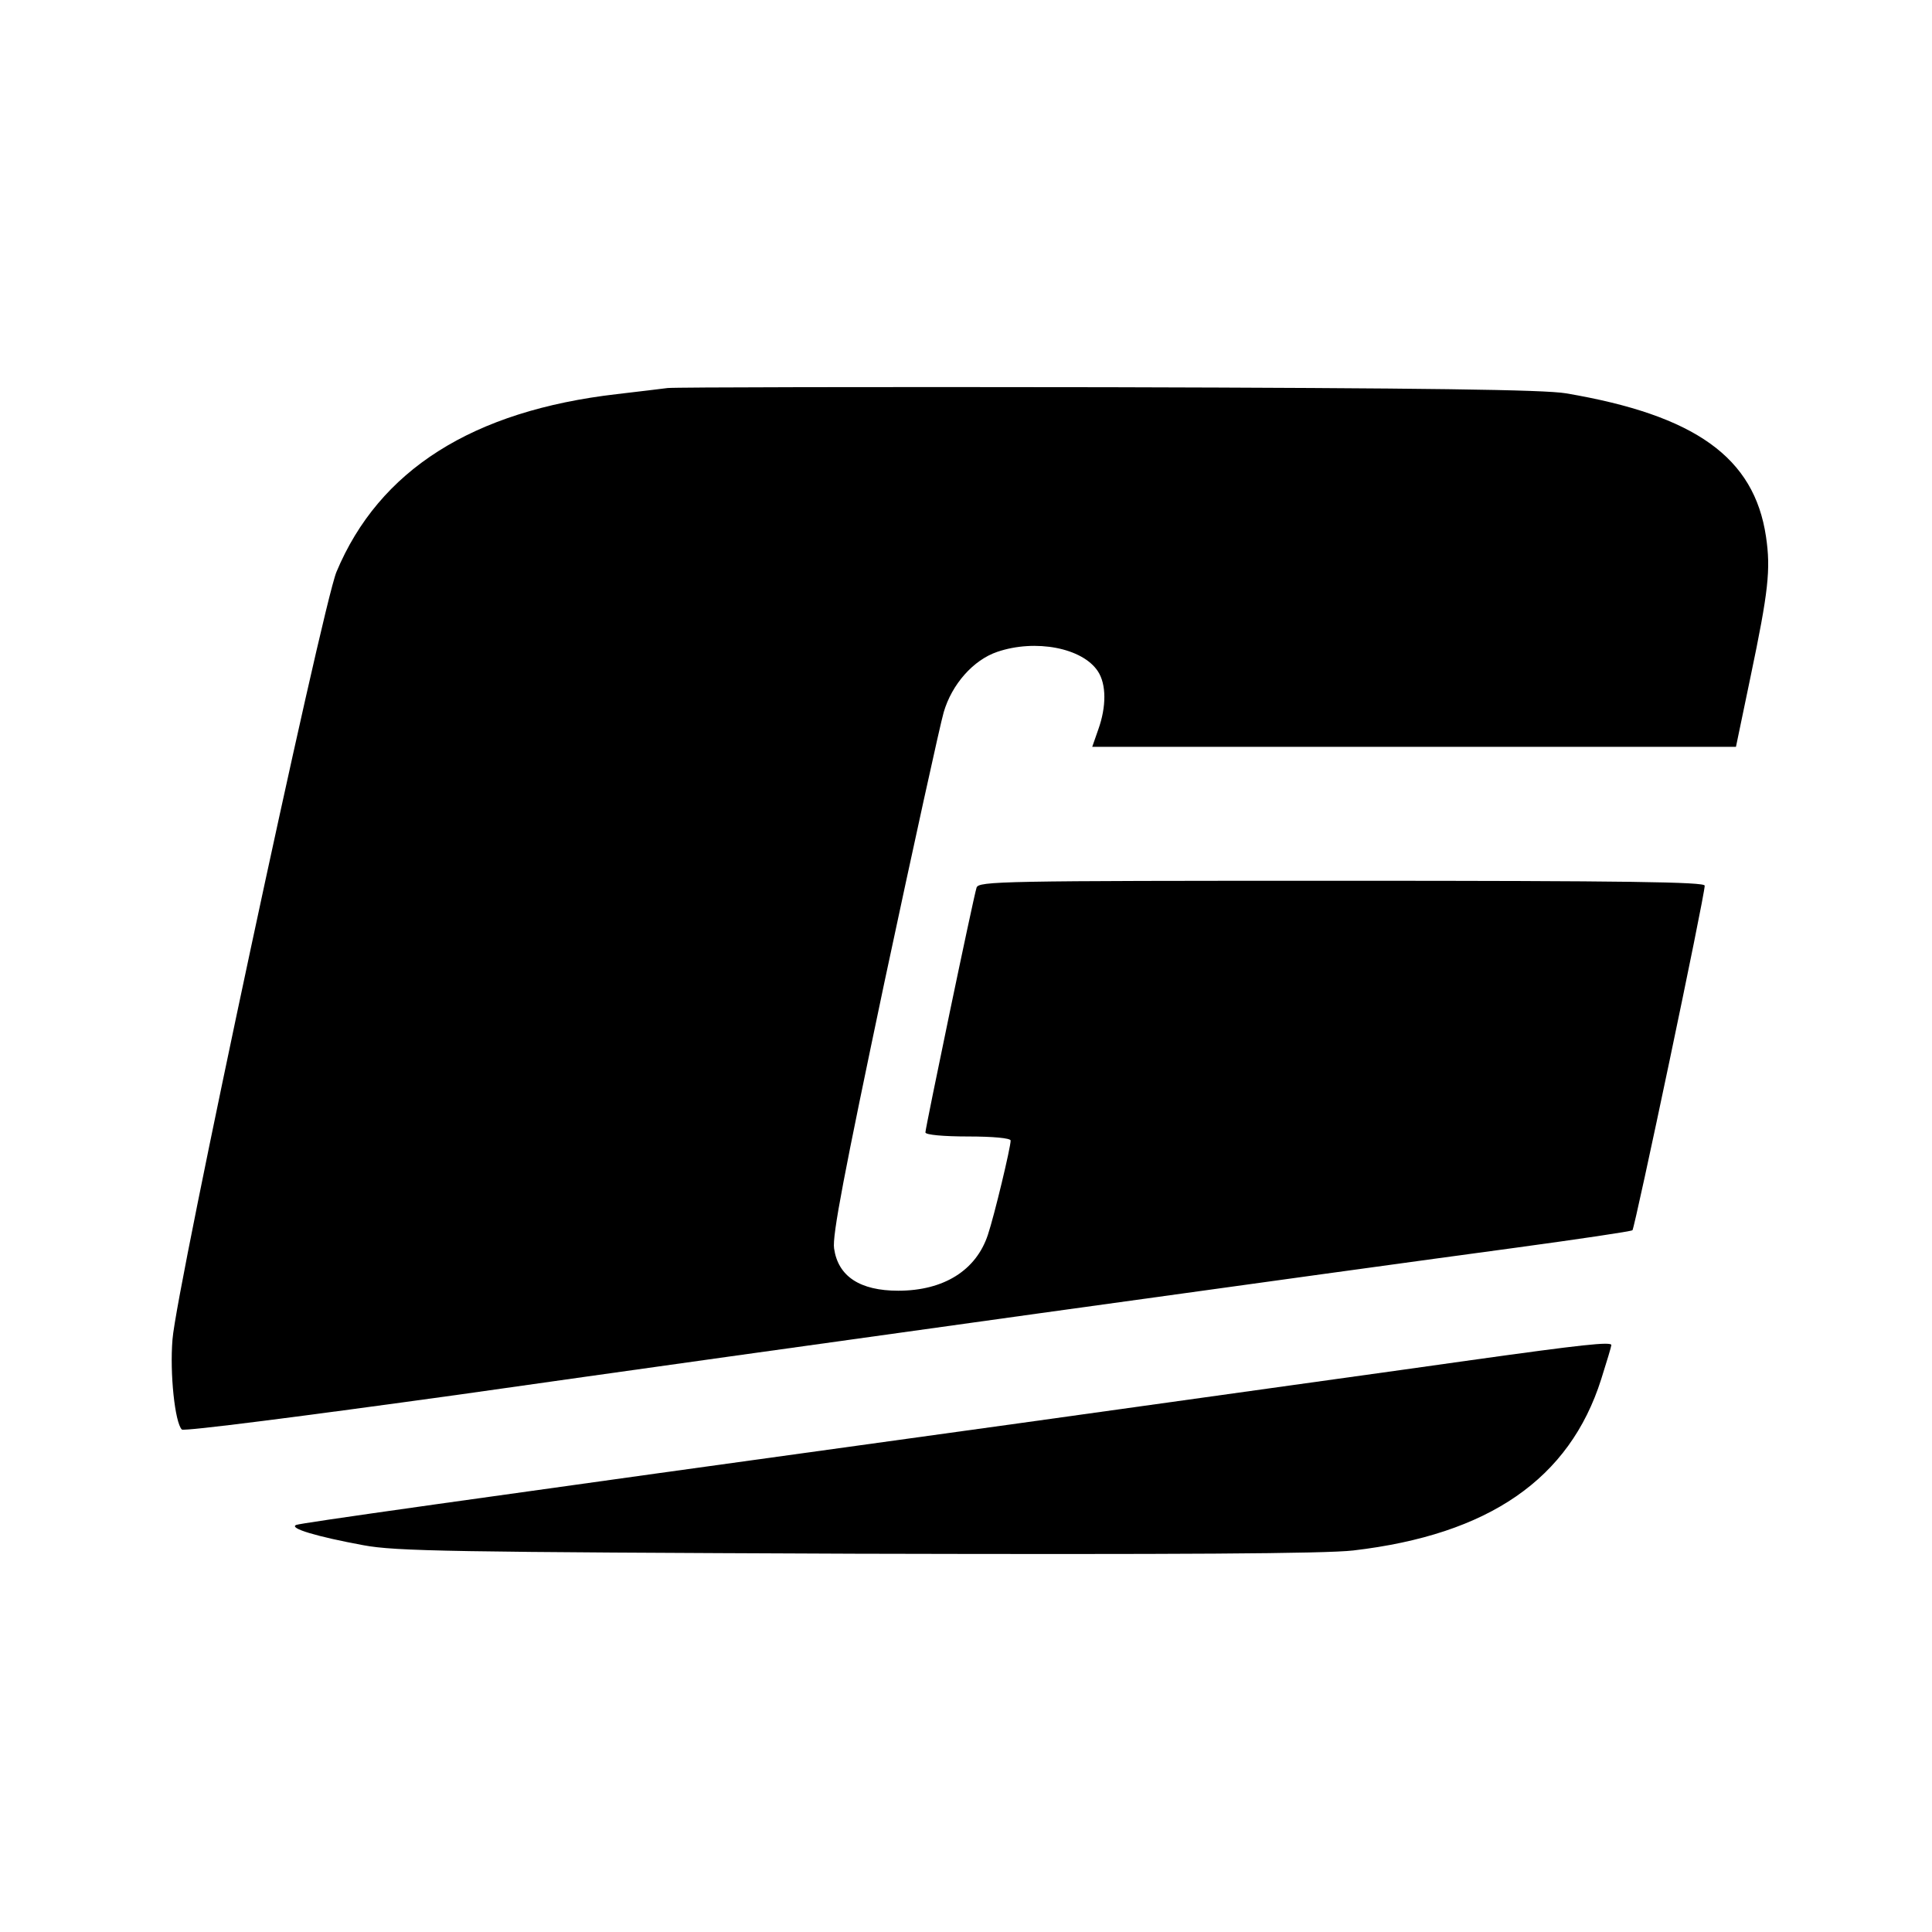 <?xml version="1.0" standalone="no"?>
<!DOCTYPE svg PUBLIC "-//W3C//DTD SVG 20010904//EN"
 "http://www.w3.org/TR/2001/REC-SVG-20010904/DTD/svg10.dtd">
<svg version="1.0" xmlns="http://www.w3.org/2000/svg"
 width="476pt" height="476pt" viewBox="0 0 476 476"
 preserveAspectRatio="xMidYMid meet">
<g transform="translate(0,476) scale(0.1,-0.1)"
fill="#000000" stroke="none">
<path d="M1645 3804 c-16 -2 -73 -9 -125 -15 -356 -41 -586 -187 -691 -438
-35 -84 -395 -1767 -404 -1891 -7 -84 6 -205 23 -222 5 -5 301 33 683 86 760
108 2181 305 2604 362 154 21 283 40 287 43 6 6 178 823 178 849 0 9 -186 12
-894 12 -843 0 -895 -1 -900 -17 -8 -25 -126 -592 -126 -603 0 -6 45 -10 105
-10 61 0 105 -4 105 -10 0 -17 -40 -184 -56 -232 -29 -88 -109 -138 -221 -138
-94 0 -148 35 -158 104 -5 31 25 186 124 656 72 338 138 638 146 665 20 69 73
129 132 149 94 32 210 10 248 -48 21 -32 21 -87 1 -143 l-15 -43 793 0 793 0
36 173 c44 210 50 264 38 345 -29 195 -174 299 -493 353 -54 9 -340 13 -1128
15 -580 1 -1068 0 -1085 -2z"/>
<path d="M3625 1409 c-154 -22 -653 -91 -1110 -155 -1462 -202 -1770 -246
-1785 -251 -20 -8 51 -29 165 -50 80 -15 215 -17 1215 -21 795 -2 1154 0 1224
8 334 39 533 176 611 422 14 44 25 81 25 84 0 9 -73 1 -345 -37z"/>
</g>
</svg>
